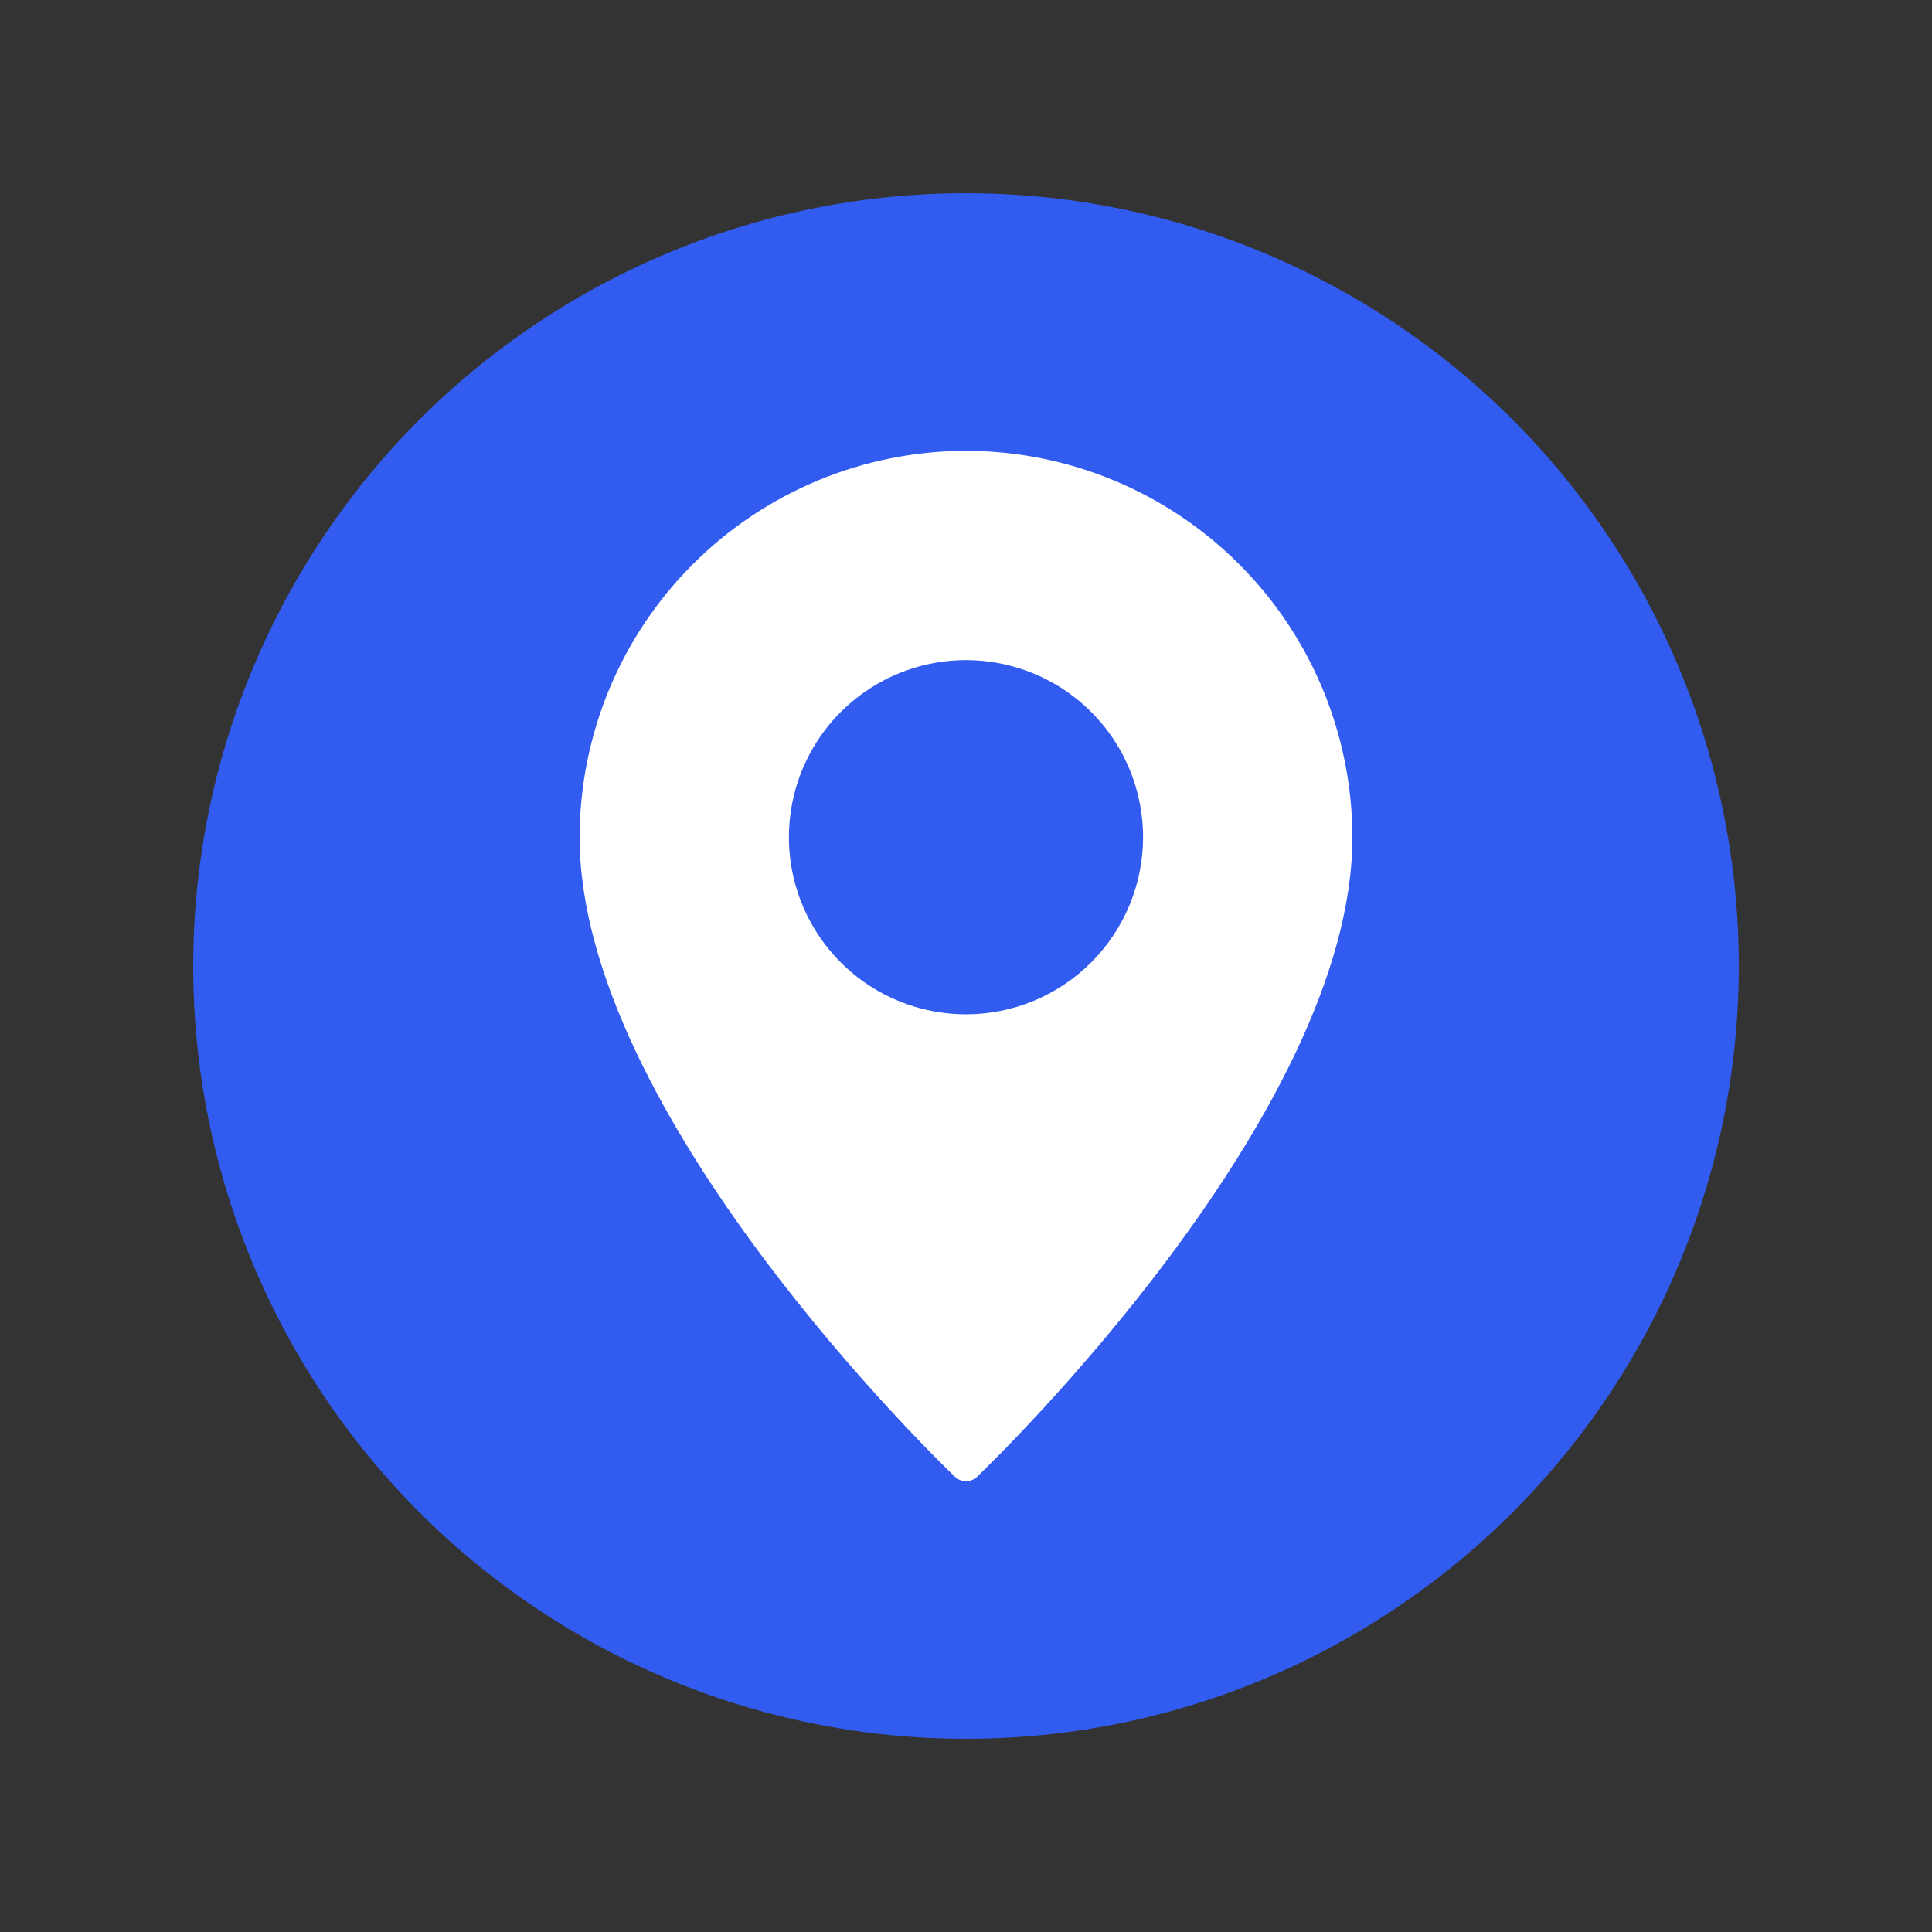 <svg width="50" height="50" viewBox="0 0 50 50" fill="none" xmlns="http://www.w3.org/2000/svg">
<rect x="0" y="0" width="50" height="50" fill="#333333" stroke="none"/>
<circle cx="25" cy="25" r="20" fill="#325CF0"/>
<path d="M25 11.667C22.349 11.671 19.807 12.725 17.933 14.6C16.058 16.474 15.004 19.016 15 21.667C15 28.846 24.317 37.838 24.712 38.217C24.79 38.292 24.893 38.334 25 38.334C25.107 38.334 25.21 38.292 25.288 38.217C25.683 37.838 35 28.846 35 21.667C34.996 19.016 33.942 16.474 32.067 14.6C30.193 12.725 27.651 11.671 25 11.667V11.667ZM25 26.25C24.093 26.25 23.207 25.982 22.454 25.478C21.7 24.974 21.113 24.259 20.766 23.421C20.419 22.584 20.328 21.662 20.505 20.773C20.682 19.884 21.118 19.067 21.759 18.426C22.4 17.785 23.217 17.349 24.106 17.172C24.995 16.995 25.916 17.086 26.754 17.433C27.591 17.779 28.307 18.367 28.811 19.121C29.314 19.874 29.583 20.761 29.583 21.667C29.583 22.882 29.099 24.048 28.24 24.907C27.381 25.767 26.215 26.25 25 26.25Z" fill="white"/>
</svg>
